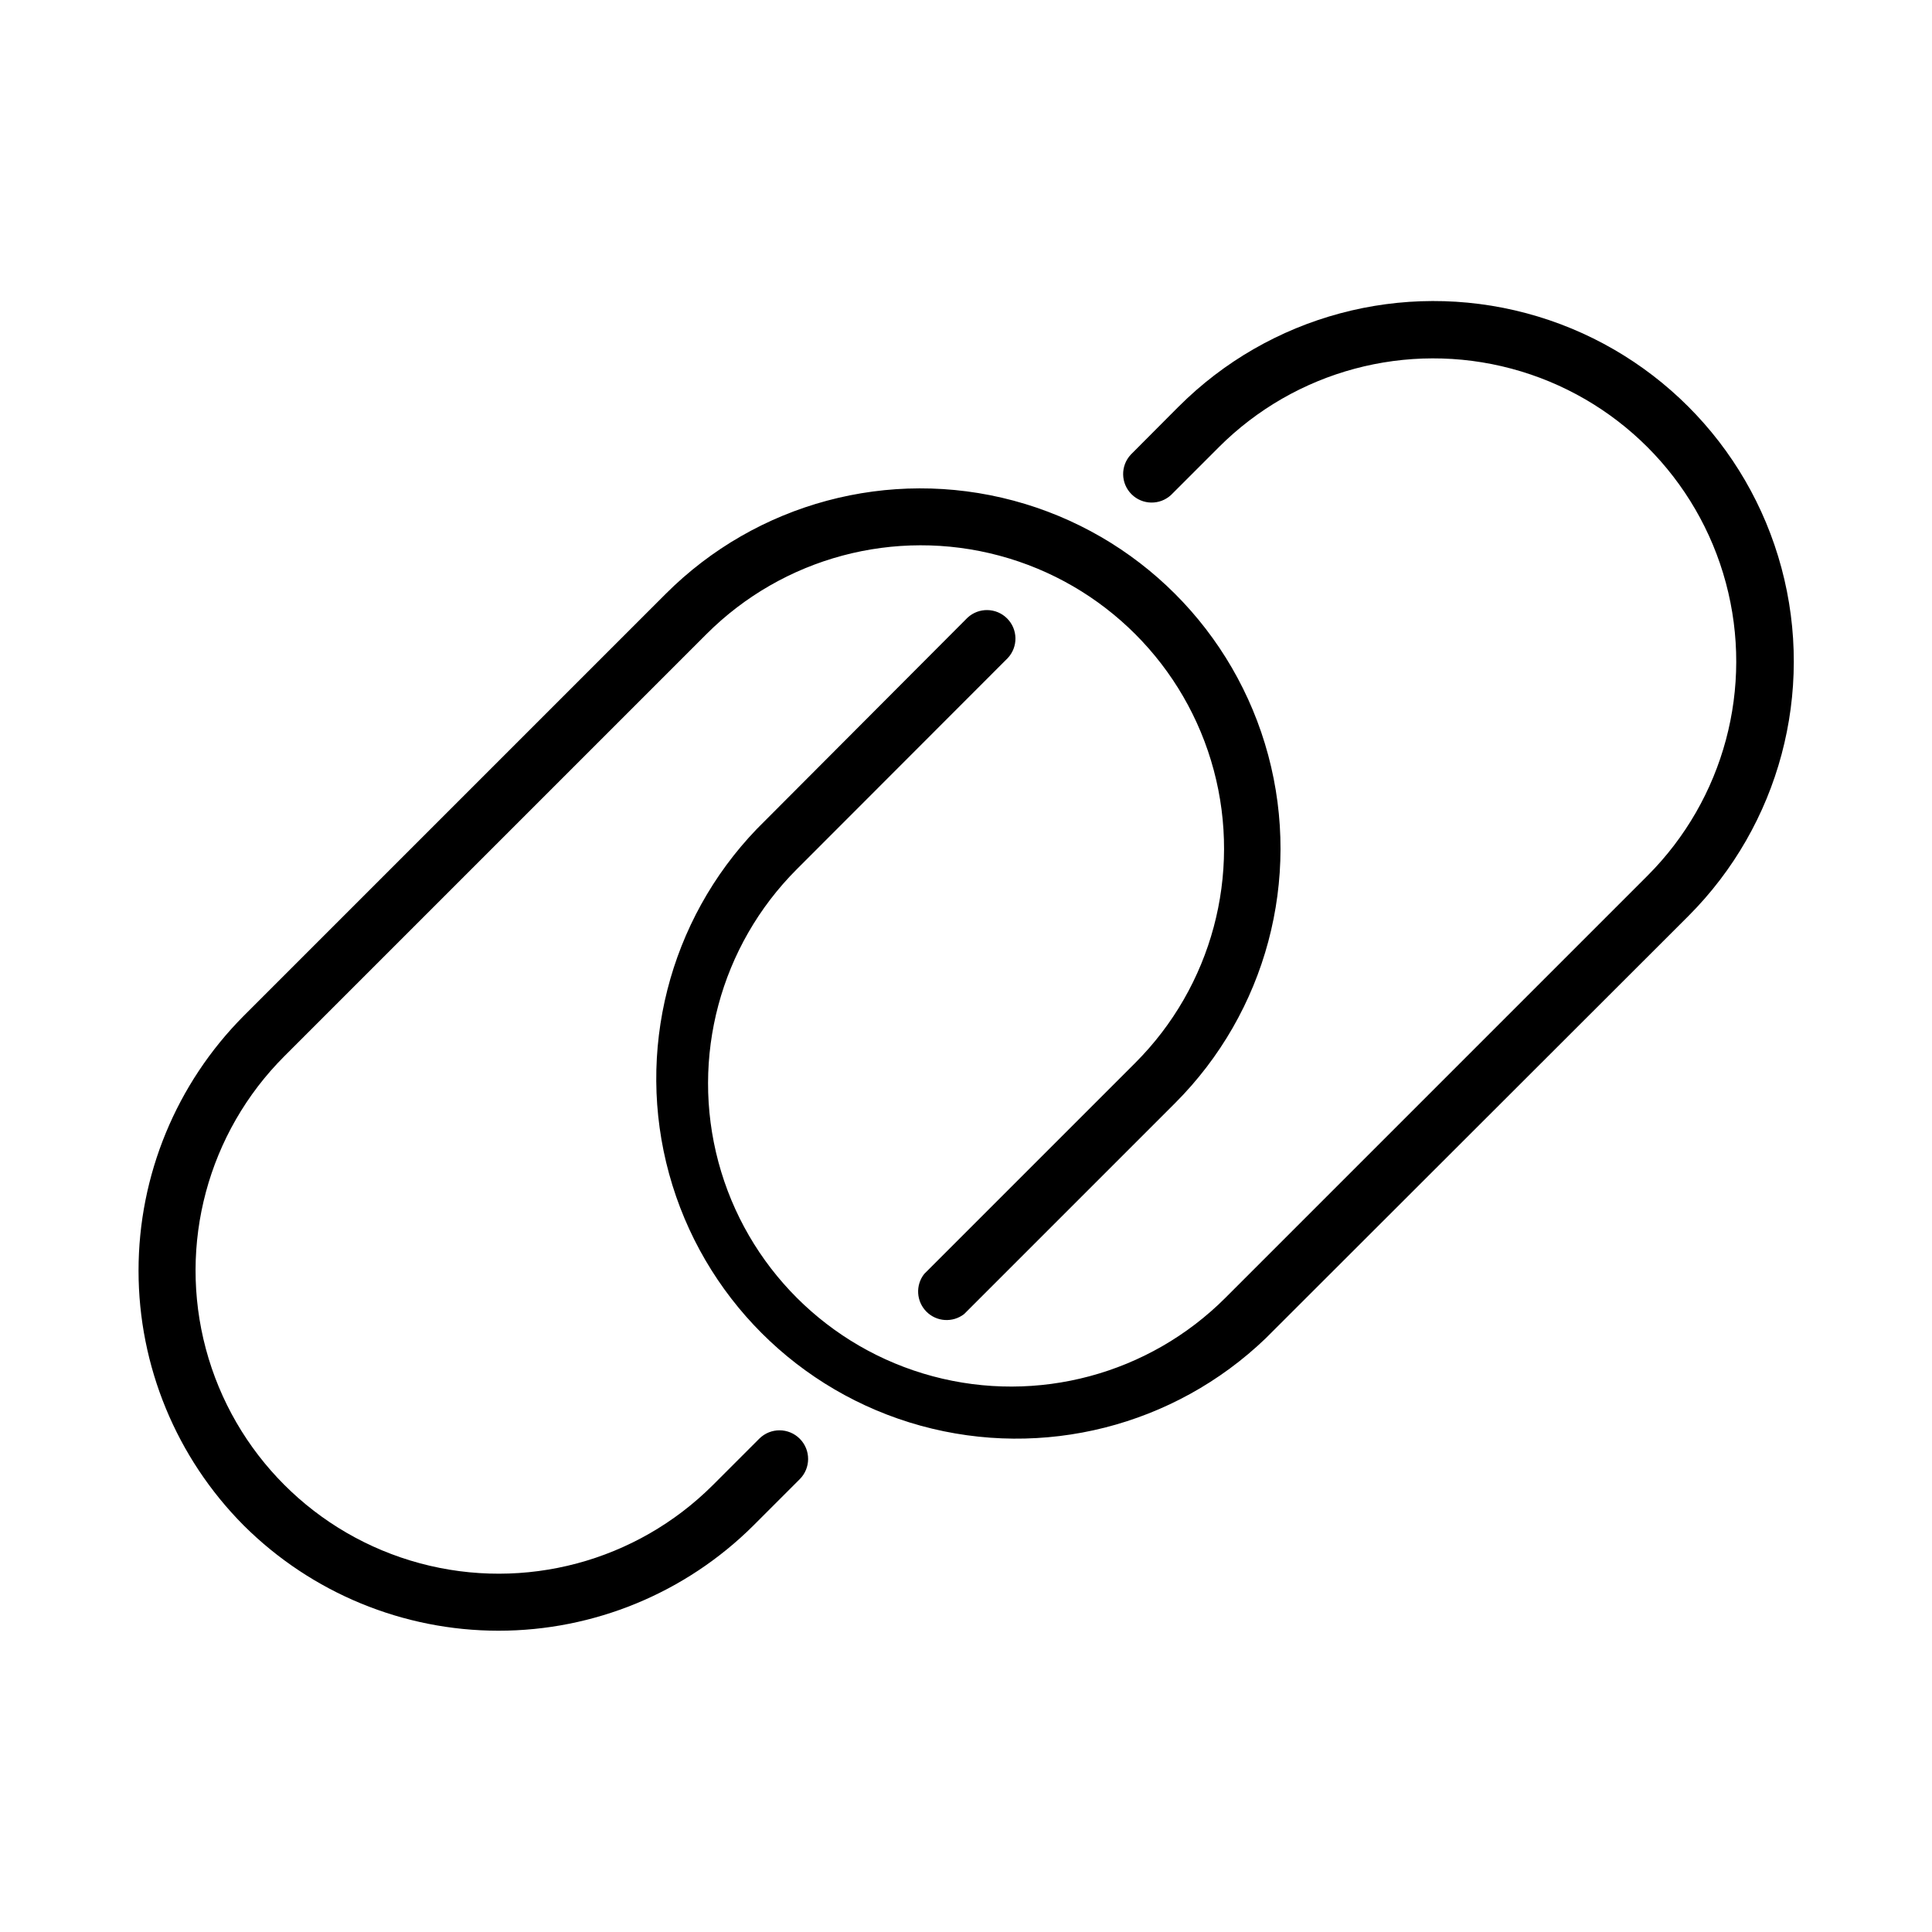 <?xml version="1.0" encoding="UTF-8"?>
<!-- Uploaded to: SVG Repo, www.svgrepo.com, Generator: SVG Repo Mixer Tools -->
<svg fill="#000000" width="800px" height="800px" version="1.1" viewBox="144 144 512 512" xmlns="http://www.w3.org/2000/svg">
 <path d="m208.55 548.22c-17.828-17.934-27.836-42.195-27.836-67.484s10.008-49.551 27.836-67.484l111.85-111.85c24.098-24.117 59.238-33.547 92.176-24.734s58.672 34.527 67.512 67.461c8.836 32.93-0.566 68.074-24.668 92.195l-55.922 55.922c-3.016 2.332-7.297 2.059-9.984-0.645-2.688-2.703-2.945-6.984-0.598-9.984l55.922-55.922v-0.004c20.305-20.293 28.238-49.879 20.816-77.609-7.426-27.73-29.078-49.391-56.805-56.828-27.727-7.438-57.316 0.484-77.621 20.781l-111.85 111.85 0.004-0.004c-20.305 20.285-28.242 49.863-20.828 77.586 7.418 27.727 29.062 49.391 56.781 56.832s57.301-0.473 77.605-20.758l12.293-12.293c2.977-2.949 7.781-2.926 10.73 0.051 2.949 2.977 2.926 7.781-0.051 10.73l-12.293 12.293c-17.934 17.828-42.195 27.836-67.484 27.836-25.289 0-49.551-10.008-67.484-27.836zm247.77-296.44-12.645 12.695c-2.777 2.981-2.695 7.617 0.184 10.496 2.879 2.879 7.519 2.961 10.496 0.188l12.645-12.645v-0.004c20.285-20.293 49.859-28.223 77.574-20.805 27.719 7.422 49.375 29.066 56.805 56.781 7.434 27.715-0.484 57.289-20.77 77.582l-111.85 111.85h0.004c-20.285 20.293-49.859 28.223-77.574 20.805-27.719-7.422-49.375-29.066-56.805-56.781-7.434-27.715 0.484-57.289 20.77-77.582l55.922-55.973c2.773-2.981 2.691-7.621-0.184-10.496-2.879-2.879-7.519-2.961-10.496-0.188l-55.824 55.977c-23.324 24.242-32.156 58.98-23.25 91.422 8.91 32.441 34.246 57.797 66.68 66.73 32.438 8.93 67.18 0.125 91.441-23.184l112-111.89c24.109-24.141 33.512-59.305 24.664-92.254-8.848-32.949-34.602-58.672-67.562-67.484-32.957-8.812-68.113 0.629-92.223 24.766z"/>
</svg>